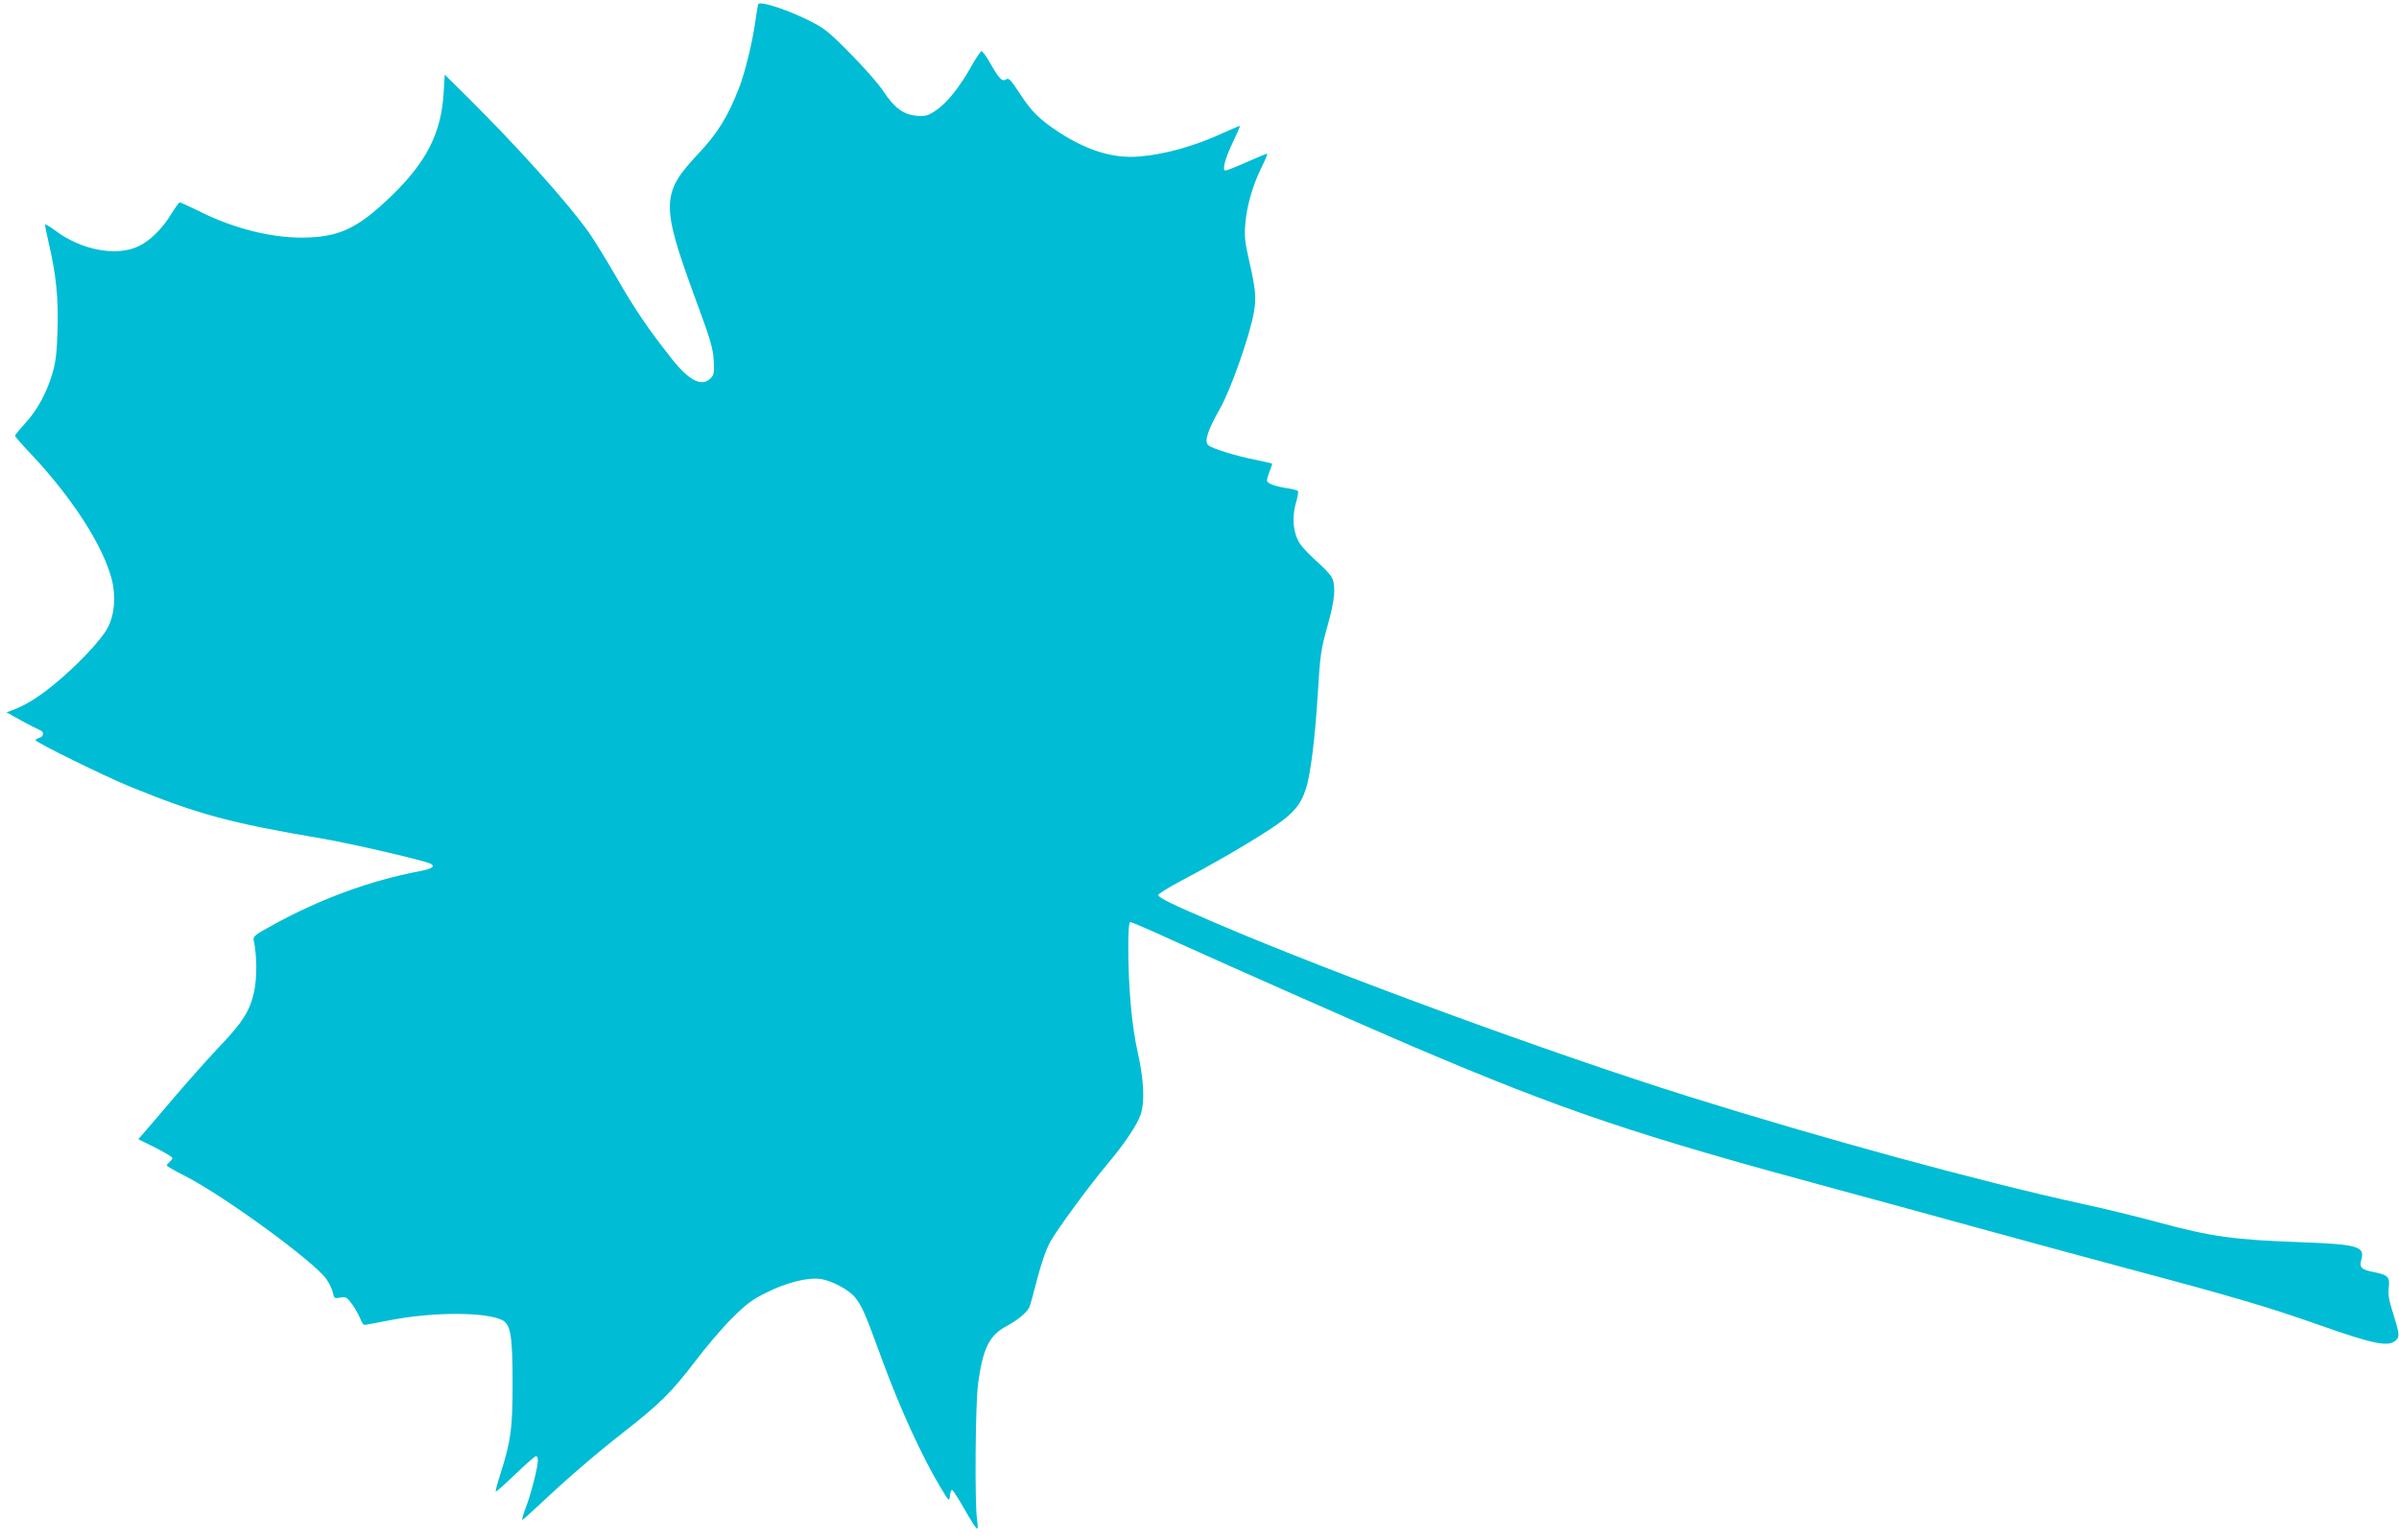 <?xml version="1.0" standalone="no"?>
<!DOCTYPE svg PUBLIC "-//W3C//DTD SVG 20010904//EN"
 "http://www.w3.org/TR/2001/REC-SVG-20010904/DTD/svg10.dtd">
<svg version="1.0" xmlns="http://www.w3.org/2000/svg"
 width="1280pt" height="822pt" viewBox="0 0 1280 822"
 preserveAspectRatio="xMidYMid meet">
<g transform="translate(0,822) scale(0.1,-0.1)"
fill="#00bcd4" stroke="none">
<path d="M4045 8197 c-2 -7 -9 -48 -15 -92 -15 -109 -56 -276 -87 -355 -60
-153 -113 -239 -215 -348 -202 -215 -203 -271 -16 -781 77 -208 92 -258 96
-322 4 -68 2 -79 -17 -98 -47 -47 -114 -13 -208 106 -128 162 -199 268 -296
437 -53 92 -118 197 -144 234 -115 162 -381 458 -645 720 l-125 124 -6 -99
c-13 -214 -92 -368 -278 -548 -172 -166 -269 -215 -439 -222 -180 -9 -396 43
-594 143 -49 24 -93 44 -97 44 -4 0 -24 -27 -44 -60 -49 -81 -115 -146 -178
-175 -117 -55 -306 -19 -444 86 -29 22 -53 35 -53 30 0 -6 9 -48 19 -93 40
-170 54 -304 48 -468 -3 -118 -10 -173 -26 -228 -31 -107 -83 -202 -146 -270
-30 -33 -55 -63 -55 -67 0 -4 35 -45 79 -91 223 -235 391 -495 437 -675 24
-92 15 -190 -22 -260 -36 -67 -169 -207 -289 -304 -85 -69 -152 -110 -220
-135 l-30 -11 80 -45 c44 -24 88 -46 98 -50 23 -7 22 -35 -3 -41 -11 -3 -20
-9 -20 -13 0 -11 366 -191 500 -246 365 -149 535 -195 1030 -279 153 -26 555
-119 580 -135 23 -14 2 -27 -62 -39 -264 -50 -533 -149 -786 -289 -95 -52
-103 -59 -98 -82 17 -75 18 -200 2 -271 -22 -101 -60 -162 -174 -282 -54 -56
-167 -183 -252 -282 -84 -99 -162 -190 -173 -202 l-19 -22 91 -45 c50 -26 91
-50 91 -55 0 -5 -7 -14 -15 -21 -8 -7 -15 -16 -15 -19 0 -4 42 -28 93 -54 201
-100 694 -459 759 -553 15 -22 31 -54 34 -72 6 -30 9 -32 40 -26 30 5 35 2 63
-36 17 -23 36 -58 43 -76 7 -19 17 -34 23 -34 5 0 69 12 140 26 229 44 509 44
596 -1 44 -23 54 -86 54 -340 0 -239 -9 -303 -65 -480 -16 -49 -27 -91 -25
-94 3 -2 50 40 105 93 55 53 105 96 110 96 6 0 10 -10 10 -22 0 -36 -36 -178
-64 -251 -14 -37 -23 -67 -19 -67 3 0 42 35 87 77 143 135 306 276 451 389
195 152 258 215 382 377 59 78 148 183 198 232 75 75 106 99 185 138 108 54
220 82 290 72 59 -9 154 -60 183 -99 38 -49 50 -76 147 -341 91 -248 208 -504
307 -670 47 -78 48 -79 51 -47 2 17 7 32 12 32 4 0 33 -45 64 -100 31 -54 61
-102 67 -106 7 -4 7 12 2 48 -13 87 -9 622 6 728 26 187 60 255 152 304 56 30
104 69 120 98 5 9 24 78 43 153 23 88 48 159 70 199 39 70 210 302 310 421 85
101 152 201 171 255 24 67 19 183 -14 332 -33 145 -51 352 -51 569 0 86 4 129
11 129 6 0 104 -42 217 -94 331 -150 1069 -476 1292 -571 808 -344 1183 -470
2255 -760 176 -47 514 -140 750 -205 237 -65 601 -164 810 -220 581 -155 745
-204 1024 -302 283 -100 364 -116 402 -82 24 22 23 32 -15 154 -20 63 -25 96
-21 128 8 56 -3 69 -76 83 -70 14 -82 25 -70 67 21 70 -20 82 -309 93 -374 13
-489 29 -784 109 -100 27 -275 70 -391 95 -550 120 -1398 352 -2115 577 -728
229 -1875 649 -2510 921 -238 102 -310 137 -310 151 0 6 51 38 113 71 160 84
348 192 477 276 127 82 170 131 199 224 24 76 47 265 61 485 14 231 17 252 56
391 37 132 42 204 20 248 -8 15 -43 53 -78 83 -35 31 -76 74 -91 95 -36 53
-46 139 -23 217 9 31 14 60 12 65 -3 4 -25 11 -48 14 -73 11 -118 27 -118 43
0 8 7 31 15 51 8 20 14 38 12 39 -2 2 -38 10 -81 19 -106 20 -242 62 -260 80
-21 22 -2 79 63 194 57 99 160 392 181 514 14 78 10 122 -26 280 -21 89 -25
127 -20 187 7 97 38 206 85 303 21 42 36 77 32 77 -4 0 -53 -20 -109 -45 -56
-25 -107 -45 -113 -45 -20 0 -3 63 39 151 22 46 39 85 38 87 -2 1 -41 -15 -87
-36 -152 -71 -313 -116 -449 -127 -138 -12 -276 30 -428 128 -103 67 -149 112
-211 208 -49 75 -59 85 -74 75 -21 -13 -36 3 -89 96 -18 32 -37 56 -42 55 -5
-2 -30 -39 -55 -84 -64 -112 -129 -193 -187 -232 -43 -29 -55 -32 -101 -29
-72 6 -120 41 -179 130 -26 40 -107 132 -179 204 -123 124 -138 135 -236 183
-119 57 -248 97 -254 78z"/>
</g>
</svg>
